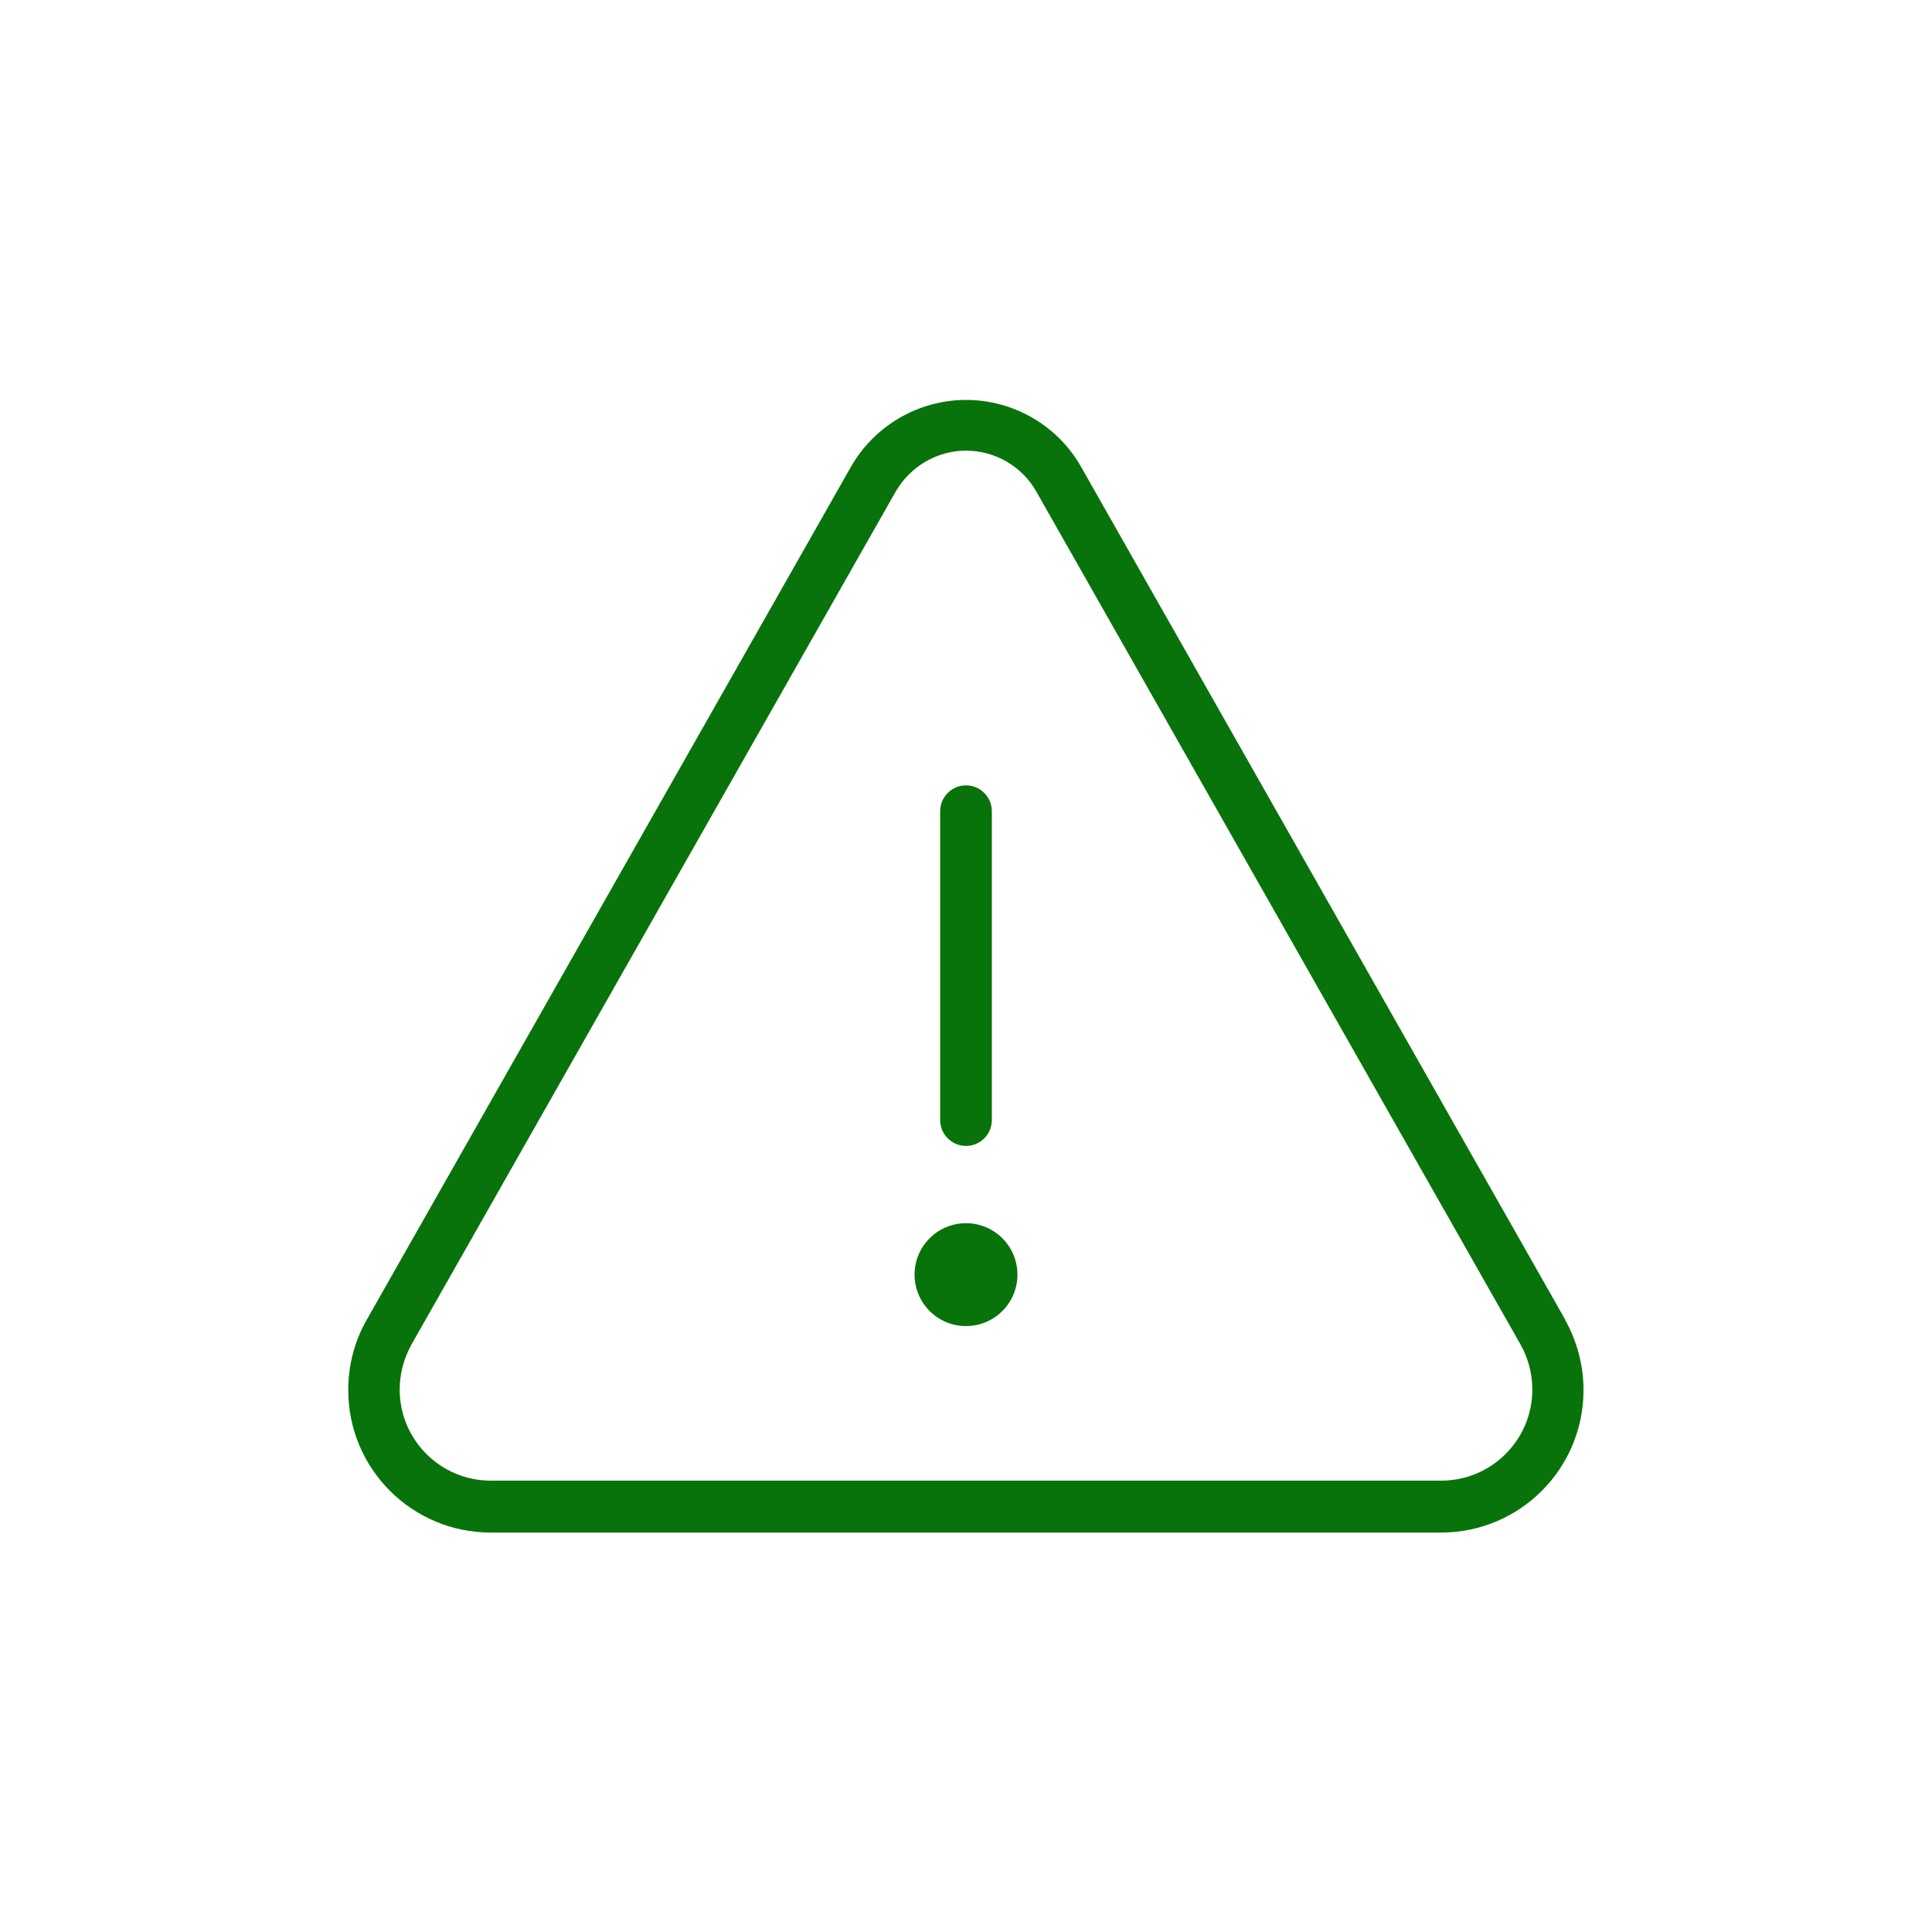 <?xml version="1.0" encoding="UTF-8"?>
<svg id="Layer_1" xmlns="http://www.w3.org/2000/svg" version="1.1" viewBox="0 0 80 80">
  <!-- Generator: Adobe Illustrator 30.0.0, SVG Export Plug-In . SVG Version: 2.1.1 Build 123)  -->
  <defs>
    <style>
      .st0 {
        fill: #08730a;
      }
    </style>
  </defs>
  <path class="st0" d="M64.81,54.64l-20.04-35.3c-.97-1.72-2.8-2.78-4.77-2.78s-3.8,1.07-4.77,2.78L15.19,54.64c-.51.89-.77,1.89-.77,2.92,0,3.26,2.64,5.9,5.9,5.9h39.35c3.26,0,5.9-2.64,5.9-5.9,0-1.03-.27-2.03-.77-2.92h0ZM59.68,61.31H20.32c-2.08,0-3.77-1.69-3.77-3.77,0-.65.17-1.29.49-1.87h0l20.04-35.3c.6-1.05,1.72-1.71,2.92-1.71s2.33.65,2.92,1.71l20.04,35.3c.32.57.49,1.21.49,1.87,0,2.08-1.69,3.77-3.77,3.77h0Z"/>
  <circle class="st0" cx="40" cy="52.78" r="2.13"/>
  <path class="st0" d="M40,47.45c.59,0,1.07-.48,1.07-1.07v-12.79c0-.59-.48-1.07-1.07-1.07s-1.07.48-1.07,1.07v12.79c0,.59.48,1.07,1.07,1.07Z"/>
</svg>